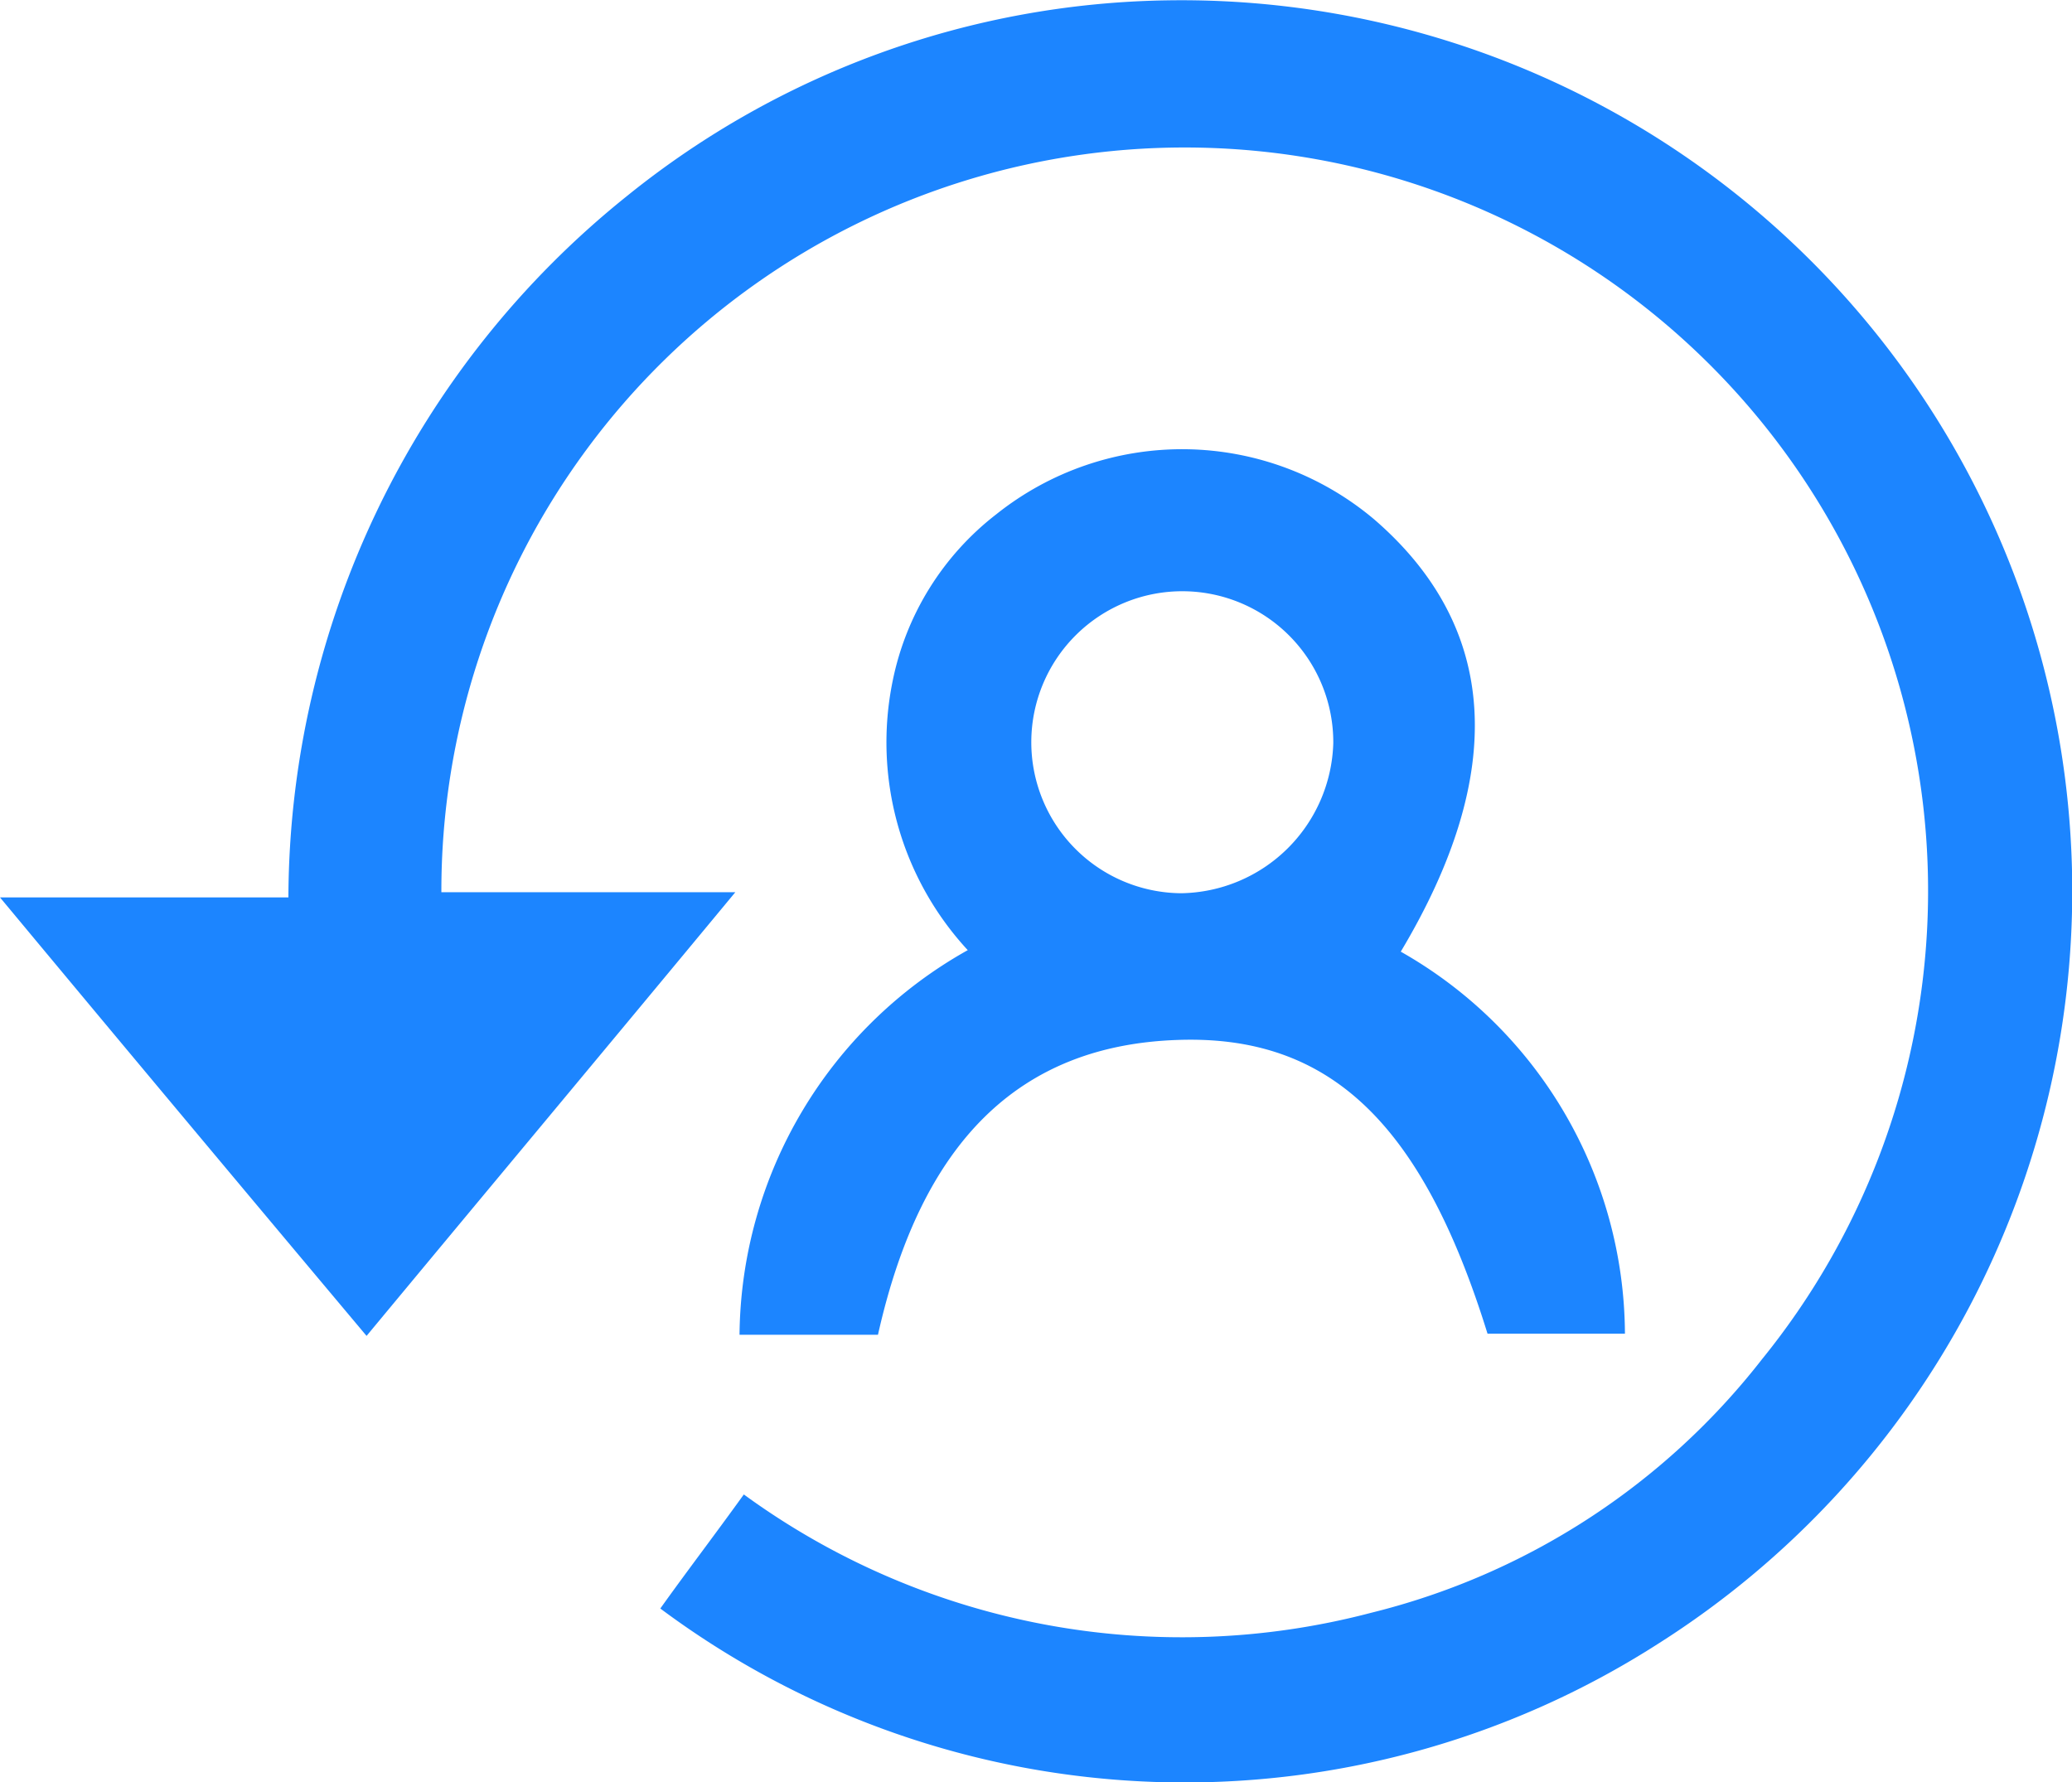 <svg xmlns="http://www.w3.org/2000/svg" viewBox="0 0 17.839 15.343">
  <defs>
    <style>
      .cls-1 {
        fill: #1c85ff;
      }
    </style>
  </defs>
  <g id="_x38_xljtF_2_" transform="translate(0 0.035)">
    <g id="Group_2858" data-name="Group 2858" transform="translate(0 -0.035)">
      <path id="Path_1523" data-name="Path 1523" class="cls-1" d="M5.685,13.813c.227-.318.464-.628.719-.982a6.4,6.4,0,0,0,5.4,1.019,6.125,6.125,0,0,0,3.366-2.183A6.4,6.4,0,1,0,3.8,7.646H6.331c-1.1,1.328-2.119,2.547-3.175,3.82C2.11,10.22,1.082,8.992,0,7.691H2.483A7.773,7.773,0,0,1,5.4,1.651,7.578,7.578,0,0,1,10.051-.032a7.67,7.67,0,0,1,4.23,14.145A7.554,7.554,0,0,1,5.685,13.813Z" transform="translate(0 0.035)"/>
      <path id="Path_1524" data-name="Path 1524" class="cls-1" d="M77.623,50.054H76.44c-.564-1.819-1.364-2.574-2.665-2.529-1.364.045-2.21.873-2.583,2.538H70a3.834,3.834,0,0,1,1.965-3.311,2.635,2.635,0,0,1-.646-2.32A2.419,2.419,0,0,1,72.21,43a2.565,2.565,0,0,1,3.256.045c1.073.928,1.146,2.183.227,3.72A3.8,3.8,0,0,1,77.623,50.054ZM75.112,44.97a1.3,1.3,0,1,0-1.31,1.292A1.331,1.331,0,0,0,75.112,44.97Z" transform="translate(-63.633 -38.572)"/>
    </g>
  </g>
</svg>
